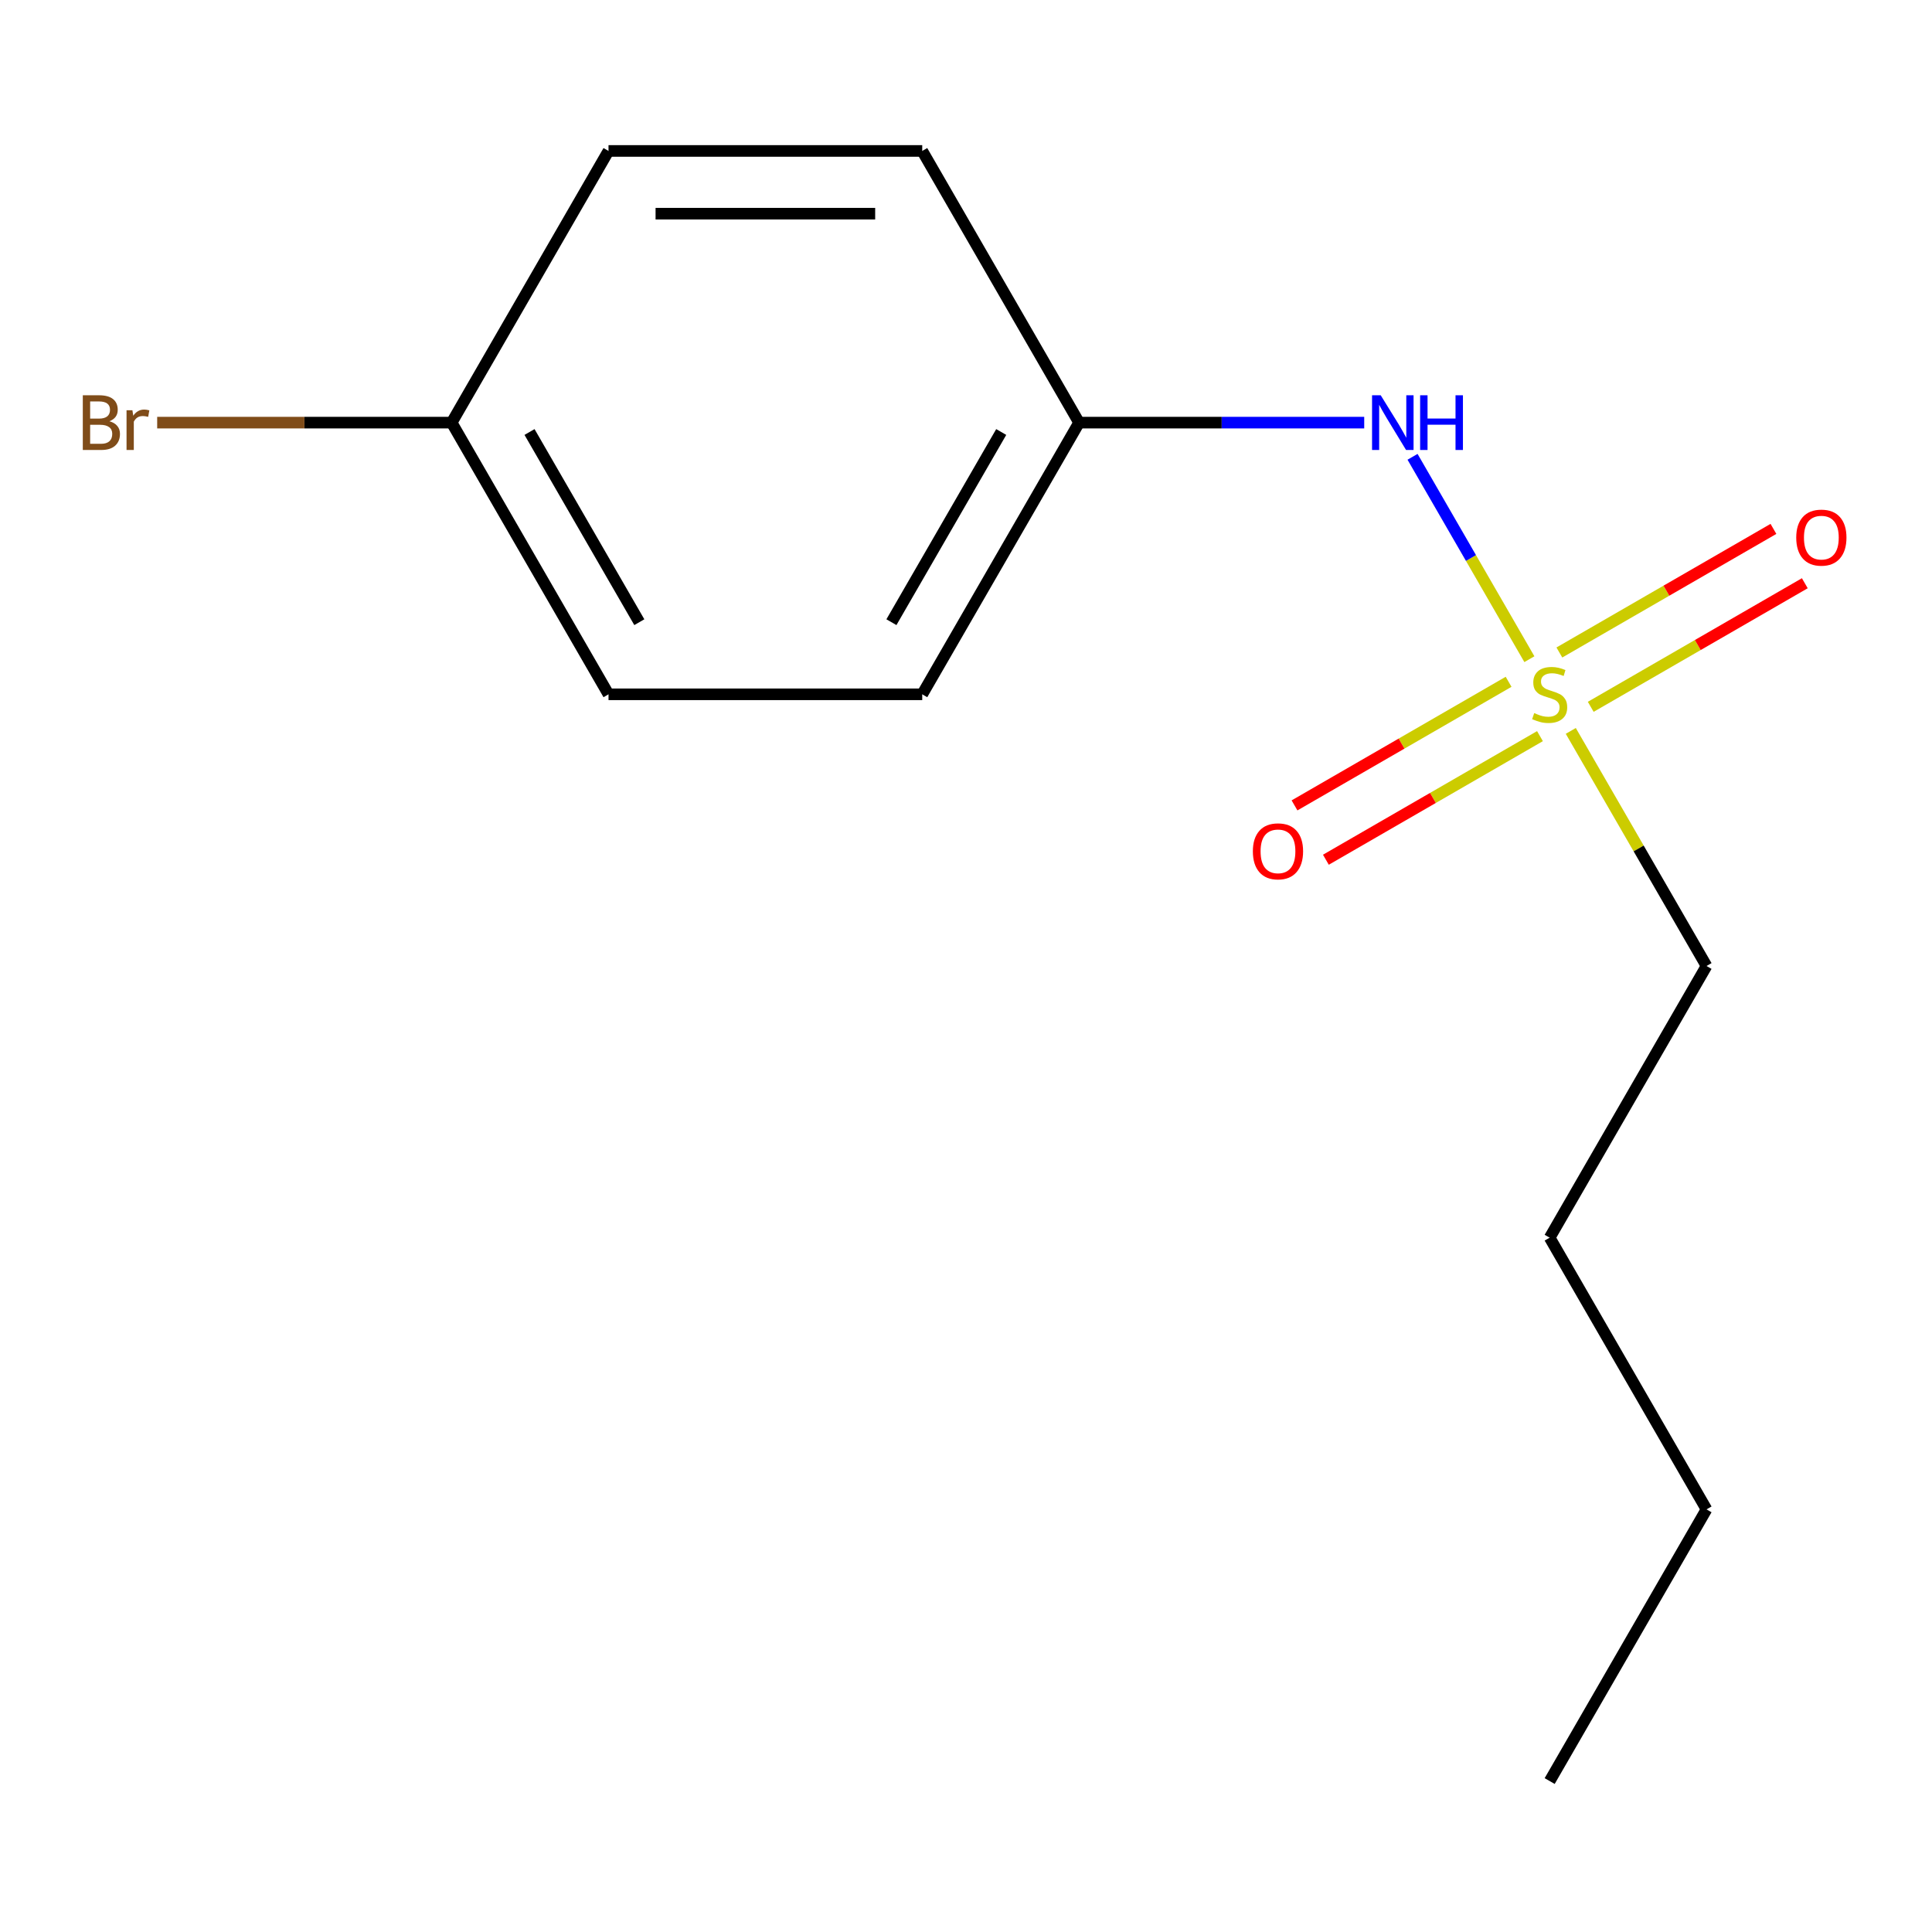 <?xml version='1.0' encoding='iso-8859-1'?>
<svg version='1.1' baseProfile='full'
              xmlns='http://www.w3.org/2000/svg'
                      xmlns:rdkit='http://www.rdkit.org/xml'
                      xmlns:xlink='http://www.w3.org/1999/xlink'
                  xml:space='preserve'
width='1000px' height='1000px' viewBox='0 0 1000 1000'>
<!-- END OF HEADER -->
<rect style='opacity:1.0;fill:#FFFFFF;stroke:none' width='1000' height='1000' x='0' y='0'> </rect>
<path class='bond-0' d='M 791.608,341.196 L 761.369,288.821' style='fill:none;fill-rule:evenodd;stroke:#CCCC00;stroke-width:6px;stroke-linecap:butt;stroke-linejoin:miter;stroke-opacity:1' />
<path class='bond-0' d='M 761.369,288.821 L 731.13,236.446' style='fill:none;fill-rule:evenodd;stroke:#0000FF;stroke-width:6px;stroke-linecap:butt;stroke-linejoin:miter;stroke-opacity:1' />
<path class='bond-1' d='M 780.845,352.899 L 725.443,384.886' style='fill:none;fill-rule:evenodd;stroke:#CCCC00;stroke-width:6px;stroke-linecap:butt;stroke-linejoin:miter;stroke-opacity:1' />
<path class='bond-1' d='M 725.443,384.886 L 670.041,416.872' style='fill:none;fill-rule:evenodd;stroke:#FF0000;stroke-width:6px;stroke-linecap:butt;stroke-linejoin:miter;stroke-opacity:1' />
<path class='bond-1' d='M 797.083,381.024 L 741.681,413.011' style='fill:none;fill-rule:evenodd;stroke:#CCCC00;stroke-width:6px;stroke-linecap:butt;stroke-linejoin:miter;stroke-opacity:1' />
<path class='bond-1' d='M 741.681,413.011 L 686.279,444.997' style='fill:none;fill-rule:evenodd;stroke:#FF0000;stroke-width:6px;stroke-linecap:butt;stroke-linejoin:miter;stroke-opacity:1' />
<path class='bond-2' d='M 823.362,365.852 L 878.765,333.865' style='fill:none;fill-rule:evenodd;stroke:#CCCC00;stroke-width:6px;stroke-linecap:butt;stroke-linejoin:miter;stroke-opacity:1' />
<path class='bond-2' d='M 878.765,333.865 L 934.167,301.879' style='fill:none;fill-rule:evenodd;stroke:#FF0000;stroke-width:6px;stroke-linecap:butt;stroke-linejoin:miter;stroke-opacity:1' />
<path class='bond-2' d='M 807.124,337.727 L 862.527,305.741' style='fill:none;fill-rule:evenodd;stroke:#CCCC00;stroke-width:6px;stroke-linecap:butt;stroke-linejoin:miter;stroke-opacity:1' />
<path class='bond-2' d='M 862.527,305.741 L 917.929,273.754' style='fill:none;fill-rule:evenodd;stroke:#FF0000;stroke-width:6px;stroke-linecap:butt;stroke-linejoin:miter;stroke-opacity:1' />
<path class='bond-4' d='M 813.038,378.315 L 848.166,439.158' style='fill:none;fill-rule:evenodd;stroke:#CCCC00;stroke-width:6px;stroke-linecap:butt;stroke-linejoin:miter;stroke-opacity:1' />
<path class='bond-4' d='M 848.166,439.158 L 883.293,500' style='fill:none;fill-rule:evenodd;stroke:#000000;stroke-width:6px;stroke-linecap:butt;stroke-linejoin:miter;stroke-opacity:1' />
<path class='bond-3' d='M 706.115,218.751 L 632.325,218.751' style='fill:none;fill-rule:evenodd;stroke:#0000FF;stroke-width:6px;stroke-linecap:butt;stroke-linejoin:miter;stroke-opacity:1' />
<path class='bond-3' d='M 632.325,218.751 L 558.535,218.751' style='fill:none;fill-rule:evenodd;stroke:#000000;stroke-width:6px;stroke-linecap:butt;stroke-linejoin:miter;stroke-opacity:1' />
<path class='bond-7' d='M 558.535,218.751 L 477.346,359.376' style='fill:none;fill-rule:evenodd;stroke:#000000;stroke-width:6px;stroke-linecap:butt;stroke-linejoin:miter;stroke-opacity:1' />
<path class='bond-7' d='M 518.232,223.607 L 461.399,322.044' style='fill:none;fill-rule:evenodd;stroke:#000000;stroke-width:6px;stroke-linecap:butt;stroke-linejoin:miter;stroke-opacity:1' />
<path class='bond-8' d='M 558.535,218.751 L 477.346,78.127' style='fill:none;fill-rule:evenodd;stroke:#000000;stroke-width:6px;stroke-linecap:butt;stroke-linejoin:miter;stroke-opacity:1' />
<path class='bond-11' d='M 883.293,500 L 802.104,640.624' style='fill:none;fill-rule:evenodd;stroke:#000000;stroke-width:6px;stroke-linecap:butt;stroke-linejoin:miter;stroke-opacity:1' />
<path class='bond-5' d='M 233.777,218.751 L 314.967,78.127' style='fill:none;fill-rule:evenodd;stroke:#000000;stroke-width:6px;stroke-linecap:butt;stroke-linejoin:miter;stroke-opacity:1' />
<path class='bond-6' d='M 233.777,218.751 L 157.567,218.751' style='fill:none;fill-rule:evenodd;stroke:#000000;stroke-width:6px;stroke-linecap:butt;stroke-linejoin:miter;stroke-opacity:1' />
<path class='bond-6' d='M 157.567,218.751 L 81.358,218.751' style='fill:none;fill-rule:evenodd;stroke:#7F4C19;stroke-width:6px;stroke-linecap:butt;stroke-linejoin:miter;stroke-opacity:1' />
<path class='bond-14' d='M 233.777,218.751 L 314.967,359.376' style='fill:none;fill-rule:evenodd;stroke:#000000;stroke-width:6px;stroke-linecap:butt;stroke-linejoin:miter;stroke-opacity:1' />
<path class='bond-14' d='M 274.081,223.607 L 330.913,322.044' style='fill:none;fill-rule:evenodd;stroke:#000000;stroke-width:6px;stroke-linecap:butt;stroke-linejoin:miter;stroke-opacity:1' />
<path class='bond-9' d='M 477.346,359.376 L 314.967,359.376' style='fill:none;fill-rule:evenodd;stroke:#000000;stroke-width:6px;stroke-linecap:butt;stroke-linejoin:miter;stroke-opacity:1' />
<path class='bond-10' d='M 477.346,78.127 L 314.967,78.127' style='fill:none;fill-rule:evenodd;stroke:#000000;stroke-width:6px;stroke-linecap:butt;stroke-linejoin:miter;stroke-opacity:1' />
<path class='bond-10' d='M 452.989,110.603 L 339.324,110.603' style='fill:none;fill-rule:evenodd;stroke:#000000;stroke-width:6px;stroke-linecap:butt;stroke-linejoin:miter;stroke-opacity:1' />
<path class='bond-12' d='M 802.104,640.624 L 883.293,781.249' style='fill:none;fill-rule:evenodd;stroke:#000000;stroke-width:6px;stroke-linecap:butt;stroke-linejoin:miter;stroke-opacity:1' />
<path class='bond-13' d='M 883.293,781.249 L 802.104,921.873' style='fill:none;fill-rule:evenodd;stroke:#000000;stroke-width:6px;stroke-linecap:butt;stroke-linejoin:miter;stroke-opacity:1' />
<path  class='atom-0' d='M 794.104 369.096
Q 794.424 369.216, 795.744 369.776
Q 797.064 370.336, 798.504 370.696
Q 799.984 371.016, 801.424 371.016
Q 804.104 371.016, 805.664 369.736
Q 807.224 368.416, 807.224 366.136
Q 807.224 364.576, 806.424 363.616
Q 805.664 362.656, 804.464 362.136
Q 803.264 361.616, 801.264 361.016
Q 798.744 360.256, 797.224 359.536
Q 795.744 358.816, 794.664 357.296
Q 793.624 355.776, 793.624 353.216
Q 793.624 349.656, 796.024 347.456
Q 798.464 345.256, 803.264 345.256
Q 806.544 345.256, 810.264 346.816
L 809.344 349.896
Q 805.944 348.496, 803.384 348.496
Q 800.624 348.496, 799.104 349.656
Q 797.584 350.776, 797.624 352.736
Q 797.624 354.256, 798.384 355.176
Q 799.184 356.096, 800.304 356.616
Q 801.464 357.136, 803.384 357.736
Q 805.944 358.536, 807.464 359.336
Q 808.984 360.136, 810.064 361.776
Q 811.184 363.376, 811.184 366.136
Q 811.184 370.056, 808.544 372.176
Q 805.944 374.256, 801.584 374.256
Q 799.064 374.256, 797.144 373.696
Q 795.264 373.176, 793.024 372.256
L 794.104 369.096
' fill='#CCCC00'/>
<path  class='atom-1' d='M 714.654 204.591
L 723.934 219.591
Q 724.854 221.071, 726.334 223.751
Q 727.814 226.431, 727.894 226.591
L 727.894 204.591
L 731.654 204.591
L 731.654 232.911
L 727.774 232.911
L 717.814 216.511
Q 716.654 214.591, 715.414 212.391
Q 714.214 210.191, 713.854 209.511
L 713.854 232.911
L 710.174 232.911
L 710.174 204.591
L 714.654 204.591
' fill='#0000FF'/>
<path  class='atom-1' d='M 735.054 204.591
L 738.894 204.591
L 738.894 216.631
L 753.374 216.631
L 753.374 204.591
L 757.214 204.591
L 757.214 232.911
L 753.374 232.911
L 753.374 219.831
L 738.894 219.831
L 738.894 232.911
L 735.054 232.911
L 735.054 204.591
' fill='#0000FF'/>
<path  class='atom-2' d='M 648.479 440.645
Q 648.479 433.845, 651.839 430.045
Q 655.199 426.245, 661.479 426.245
Q 667.759 426.245, 671.119 430.045
Q 674.479 433.845, 674.479 440.645
Q 674.479 447.525, 671.079 451.445
Q 667.679 455.325, 661.479 455.325
Q 655.239 455.325, 651.839 451.445
Q 648.479 447.565, 648.479 440.645
M 661.479 452.125
Q 665.799 452.125, 668.119 449.245
Q 670.479 446.325, 670.479 440.645
Q 670.479 435.085, 668.119 432.285
Q 665.799 429.445, 661.479 429.445
Q 657.159 429.445, 654.799 432.245
Q 652.479 435.045, 652.479 440.645
Q 652.479 446.365, 654.799 449.245
Q 657.159 452.125, 661.479 452.125
' fill='#FF0000'/>
<path  class='atom-3' d='M 929.728 278.266
Q 929.728 271.466, 933.088 267.666
Q 936.448 263.866, 942.728 263.866
Q 949.008 263.866, 952.368 267.666
Q 955.728 271.466, 955.728 278.266
Q 955.728 285.146, 952.328 289.066
Q 948.928 292.946, 942.728 292.946
Q 936.488 292.946, 933.088 289.066
Q 929.728 285.186, 929.728 278.266
M 942.728 289.746
Q 947.048 289.746, 949.368 286.866
Q 951.728 283.946, 951.728 278.266
Q 951.728 272.706, 949.368 269.906
Q 947.048 267.066, 942.728 267.066
Q 938.408 267.066, 936.048 269.866
Q 933.728 272.666, 933.728 278.266
Q 933.728 283.986, 936.048 286.866
Q 938.408 289.746, 942.728 289.746
' fill='#FF0000'/>
<path  class='atom-7' d='M 56.618 218.031
Q 59.338 218.791, 60.698 220.471
Q 62.098 222.111, 62.098 224.551
Q 62.098 228.471, 59.578 230.711
Q 57.098 232.911, 52.378 232.911
L 42.858 232.911
L 42.858 204.591
L 51.218 204.591
Q 56.058 204.591, 58.498 206.551
Q 60.938 208.511, 60.938 212.111
Q 60.938 216.391, 56.618 218.031
M 46.658 207.791
L 46.658 216.671
L 51.218 216.671
Q 54.018 216.671, 55.458 215.551
Q 56.938 214.391, 56.938 212.111
Q 56.938 207.791, 51.218 207.791
L 46.658 207.791
M 52.378 229.711
Q 55.138 229.711, 56.618 228.391
Q 58.098 227.071, 58.098 224.551
Q 58.098 222.231, 56.458 221.071
Q 54.858 219.871, 51.778 219.871
L 46.658 219.871
L 46.658 229.711
L 52.378 229.711
' fill='#7F4C19'/>
<path  class='atom-7' d='M 68.538 212.351
L 68.978 215.191
Q 71.138 211.991, 74.658 211.991
Q 75.778 211.991, 77.298 212.391
L 76.698 215.751
Q 74.978 215.351, 74.018 215.351
Q 72.338 215.351, 71.218 216.031
Q 70.138 216.671, 69.258 218.231
L 69.258 232.911
L 65.498 232.911
L 65.498 212.351
L 68.538 212.351
' fill='#7F4C19'/>
</svg>
